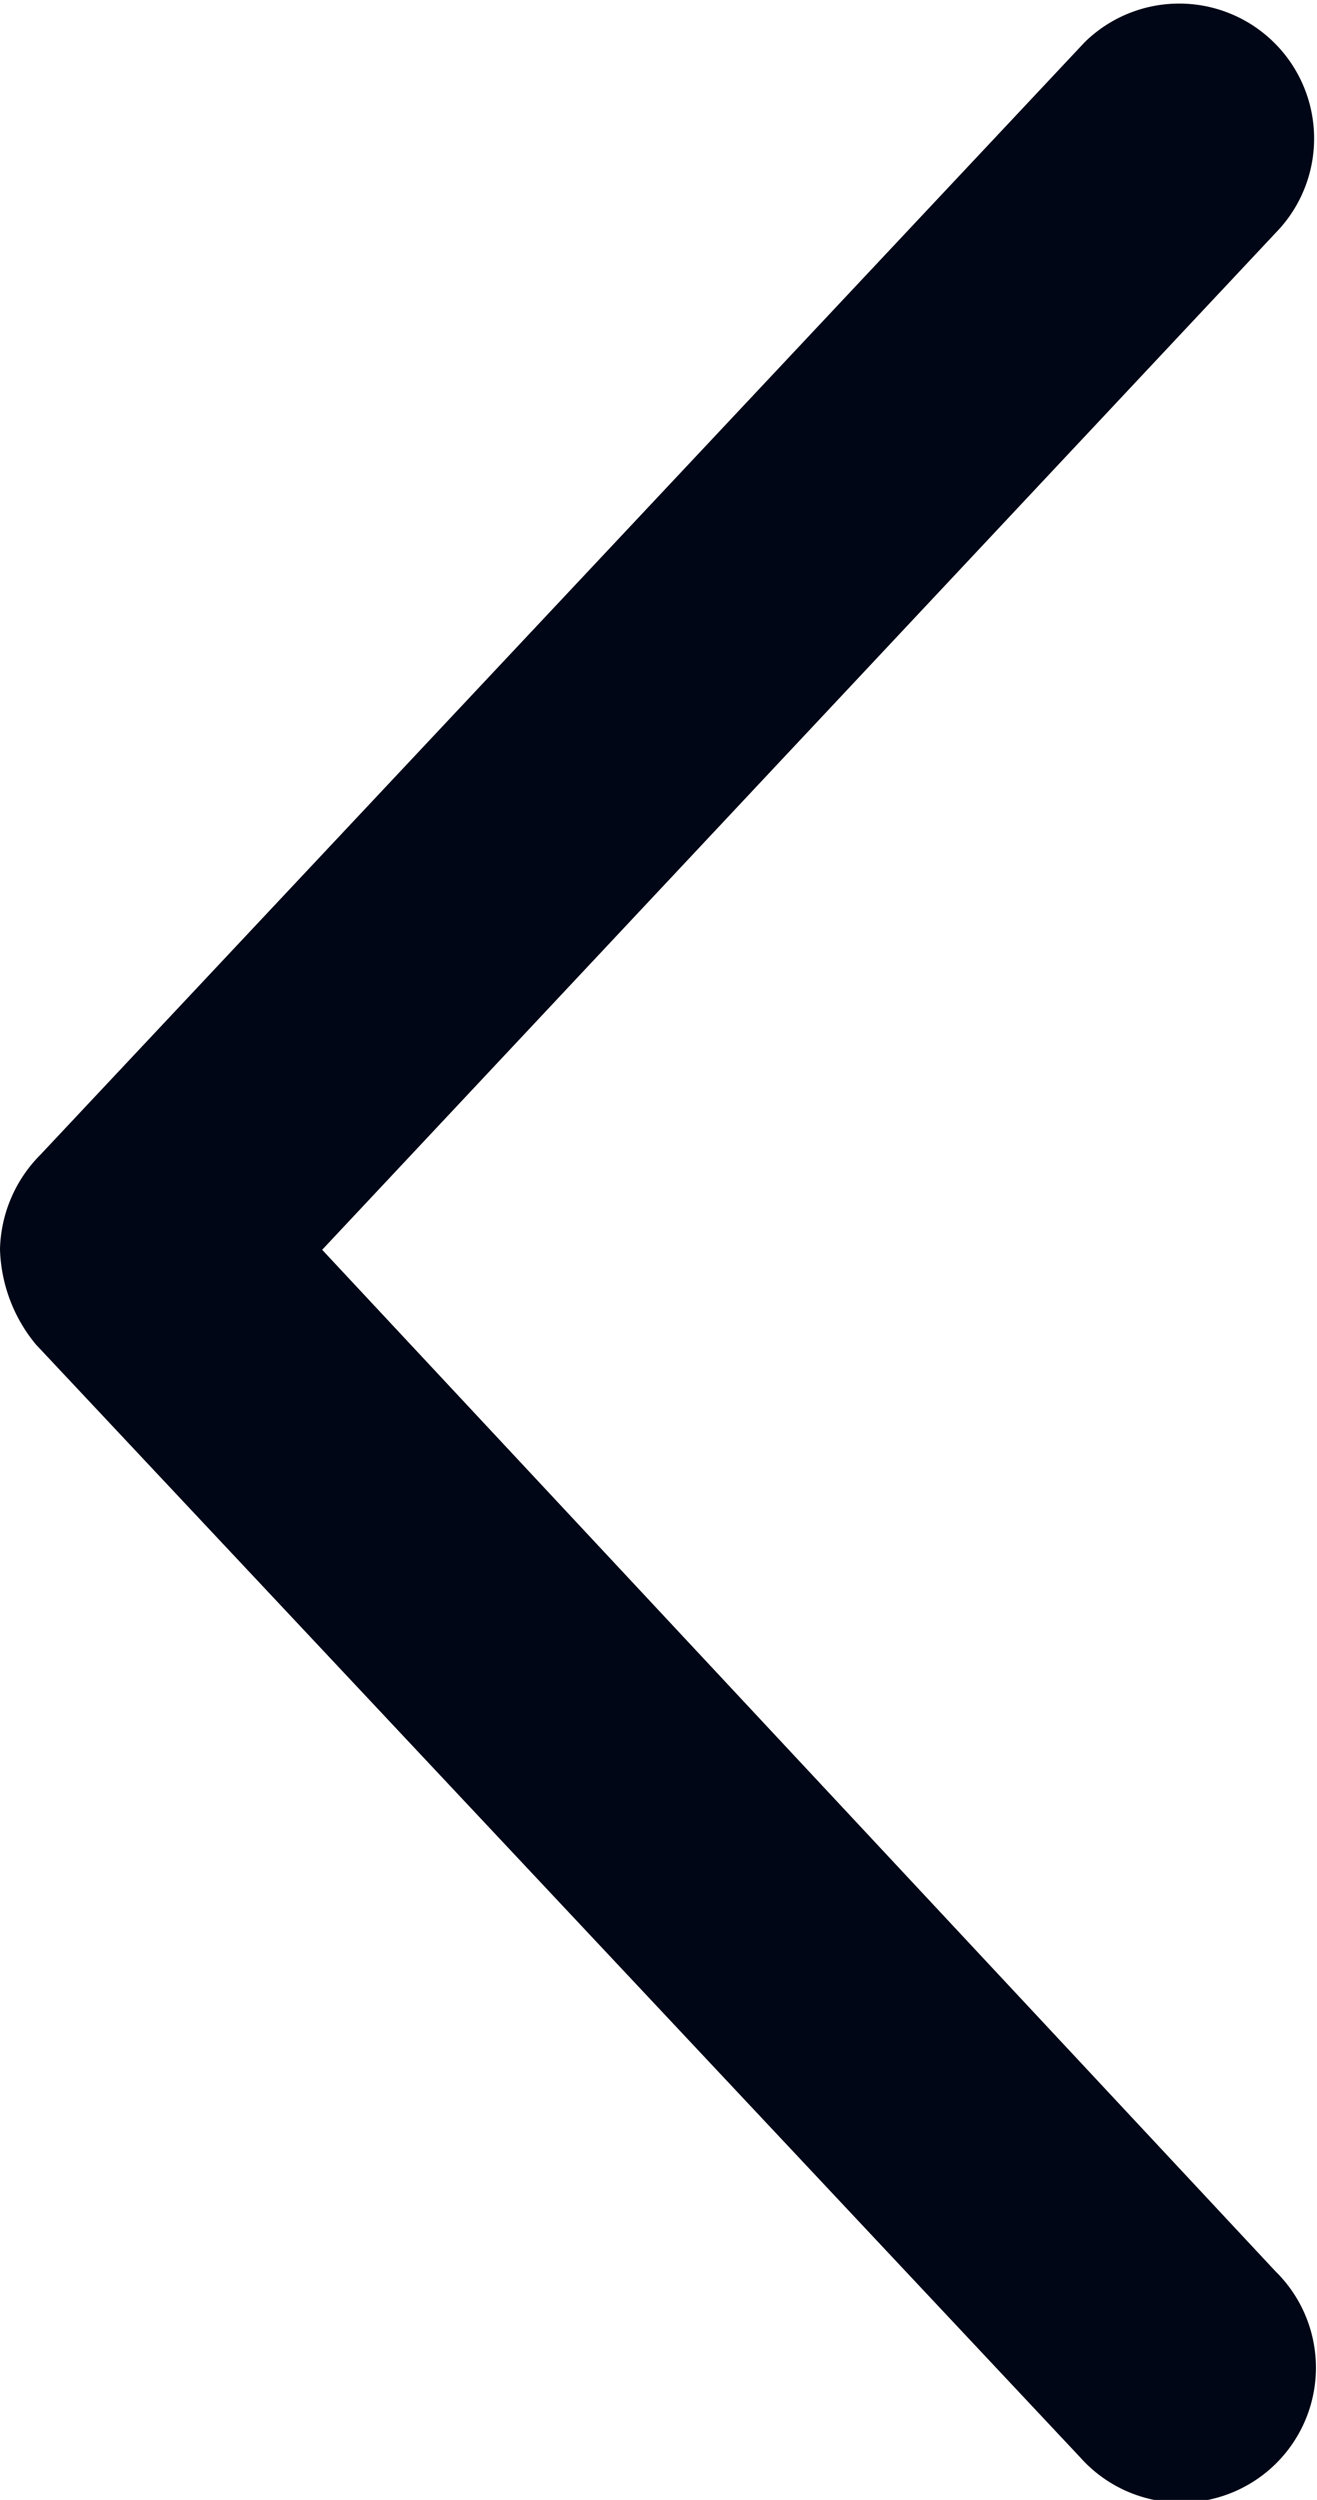 <svg xmlns="http://www.w3.org/2000/svg" width="7.35" height="13.95" viewBox="0 0 7.35 13.95" fill="#000615">
    <path data-name="Path 281" d="M29.457 42.837a.871.871 0 0 0 .532-.2l6.211-5.829a.753.753 0 1 0-1.039-1.089l-5.7 5.32-5.7-5.345a.753.753 0 0 0-1.039 1.089l6.207 5.827a.773.773 0 0 0 .528.227z" transform="rotate(90 32.662 10.175)"/>
</svg>
